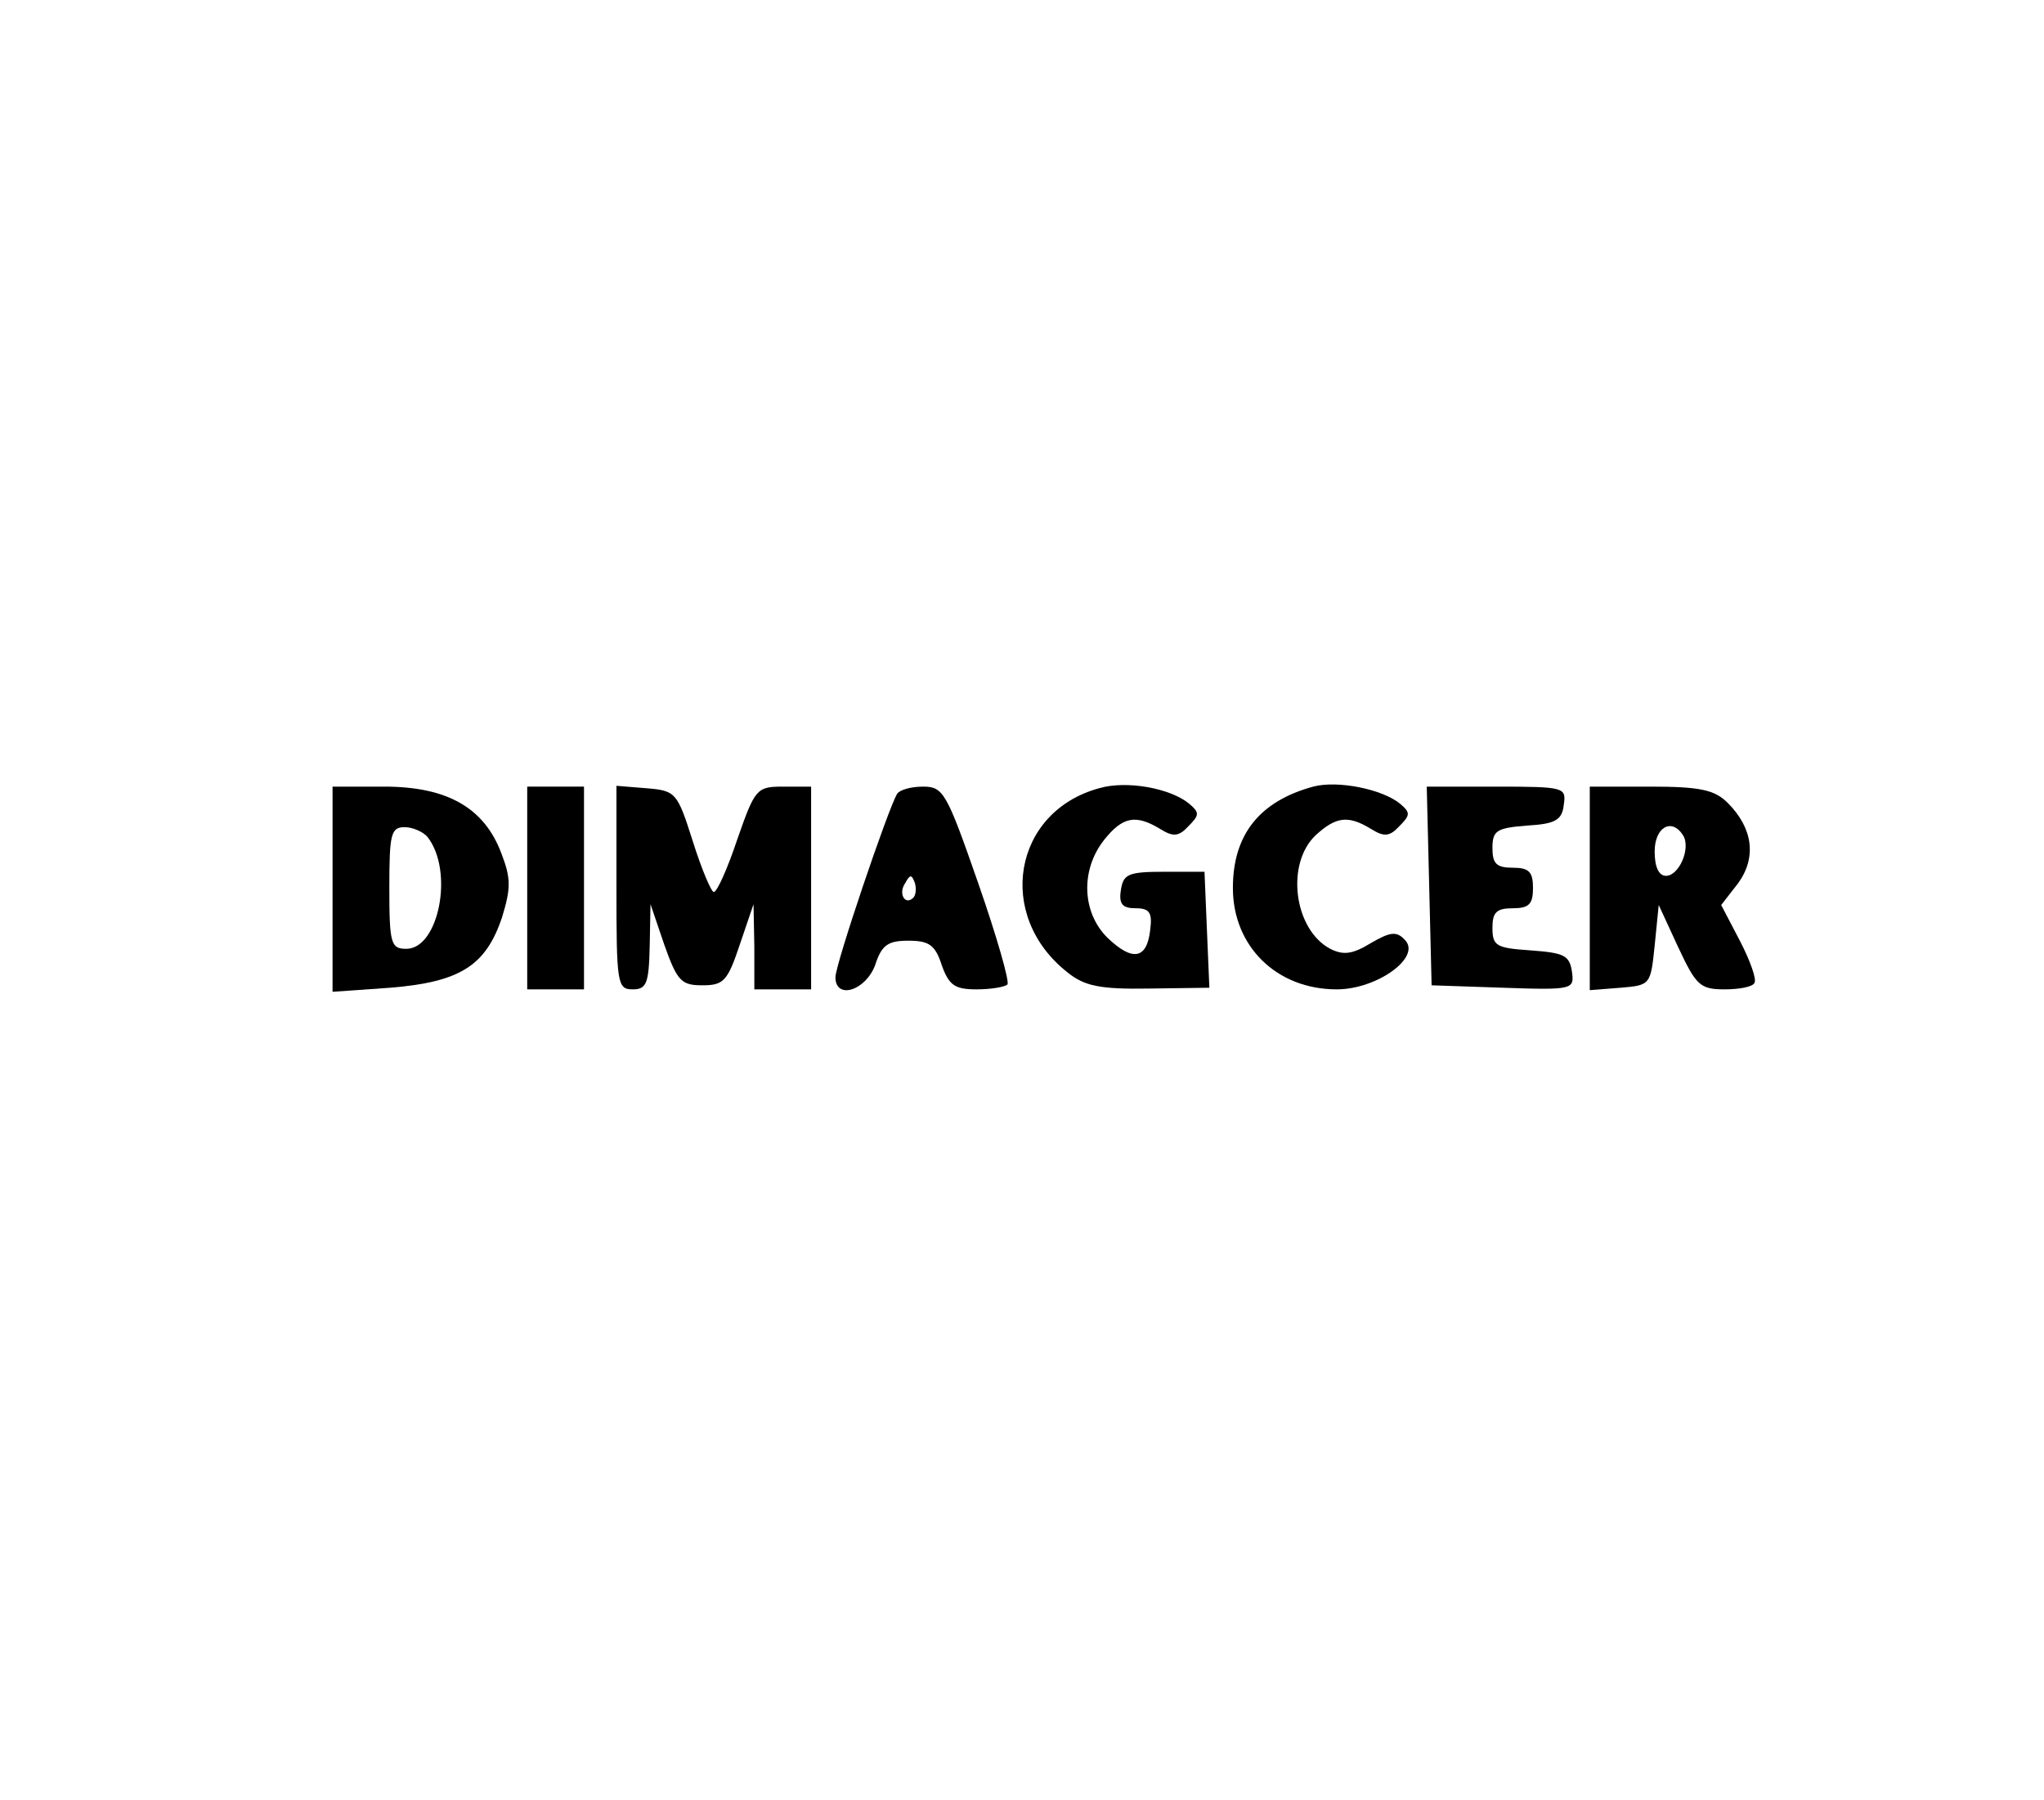 <?xml version="1.0" encoding="UTF-8" standalone="yes"?>
<svg version="1.0" xmlns="http://www.w3.org/2000/svg" width="252" height="222" viewBox="0 0 252 222" preserveAspectRatio="xMidYMid meet">
  <g transform="translate(0,222) scale(0.1,-0.1)" fill="#000000" stroke="none">
    <path d="M1355 1248 c-106 -29 -128 -157 -39 -227 21 -17 40 -21 101 -20 l74
1 -3 71 -3 72 -50 0 c-44 0 -50 -3 -53 -22 -3 -18 2 -23 18 -23 17 0 21 -5 18
-27 -4 -36 -22 -39 -53 -9 -31 31 -33 83 -4 120 23 29 39 32 69 14 16 -10 23
-10 35 3 14 14 14 17 1 28 -23 19 -77 29 -111 19z"/>
    <path d="M1619 1250 c-66 -18 -99 -59 -99 -125 0 -72 54 -125 128 -125 50 0
105 40 84 61 -10 11 -18 10 -42 -4 -23 -14 -34 -15 -50 -7 -45 24 -55 105 -18
140 25 23 40 25 68 8 16 -10 23 -10 35 3 14 14 14 17 1 28 -22 18 -77 29 -107
21z"/>
    <path d="M410 1124 l0 -127 71 5 c86 7 118 27 138 87 11 36 11 48 -1 79 -21
56 -67 82 -144 82 l-64 0 0 -126z m117 64 c33 -42 14 -138 -26 -138 -19 0 -21
6 -21 75 0 67 2 75 19 75 10 0 23 -6 28 -12z"/>
    <path d="M650 1125 l0 -125 35 0 35 0 0 125 0 125 -35 0 -35 0 0 -125z"/>
    <path d="M760 1126 c0 -119 1 -126 20 -126 17 0 20 7 21 53 l1 52 17 -50 c16
-45 21 -50 47 -50 26 0 31 5 46 50 l17 50 1 -52 0 -53 35 0 35 0 0 125 0 125
-34 0 c-33 0 -35 -2 -57 -65 -12 -36 -25 -65 -29 -65 -3 0 -15 28 -26 63 -19
60 -21 62 -57 65 l-37 3 0 -125z"/>
    <path d="M1106 1241 c-11 -18 -76 -210 -76 -226 0 -28 37 -17 49 15 8 25 16
30 41 30 25 0 33 -5 41 -30 9 -25 16 -30 43 -30 18 0 35 3 38 6 3 3 -13 59
-36 125 -39 112 -43 119 -68 119 -15 0 -29 -4 -32 -9z m20 -128 c-10 -10 -19
5 -10 18 6 11 8 11 12 0 2 -7 1 -15 -2 -18z"/>
    <path d="M1762 1128 l3 -123 88 -3 c87 -3 88 -2 85 20 -3 20 -10 23 -50 26
-43 3 -48 5 -48 28 0 19 5 24 25 24 20 0 25 5 25 25 0 20 -5 25 -25 25 -20 0
-25 5 -25 24 0 22 5 25 43 28 35 2 43 7 45 26 3 21 1 22 -83 22 l-86 0 3 -122z"/>
    <path d="M1960 1124 l0 -125 38 3 c37 3 37 4 42 52 l5 50 24 -52 c22 -47 27
-52 57 -52 18 0 35 3 37 8 3 4 -5 27 -18 52 l-23 44 21 27 c23 32 18 68 -13
99 -16 16 -34 20 -95 20 l-75 0 0 -126z m115 66 c10 -16 -5 -50 -21 -50 -9 0
-14 11 -14 30 0 30 21 42 35 20z"/>
  </g>
</svg>